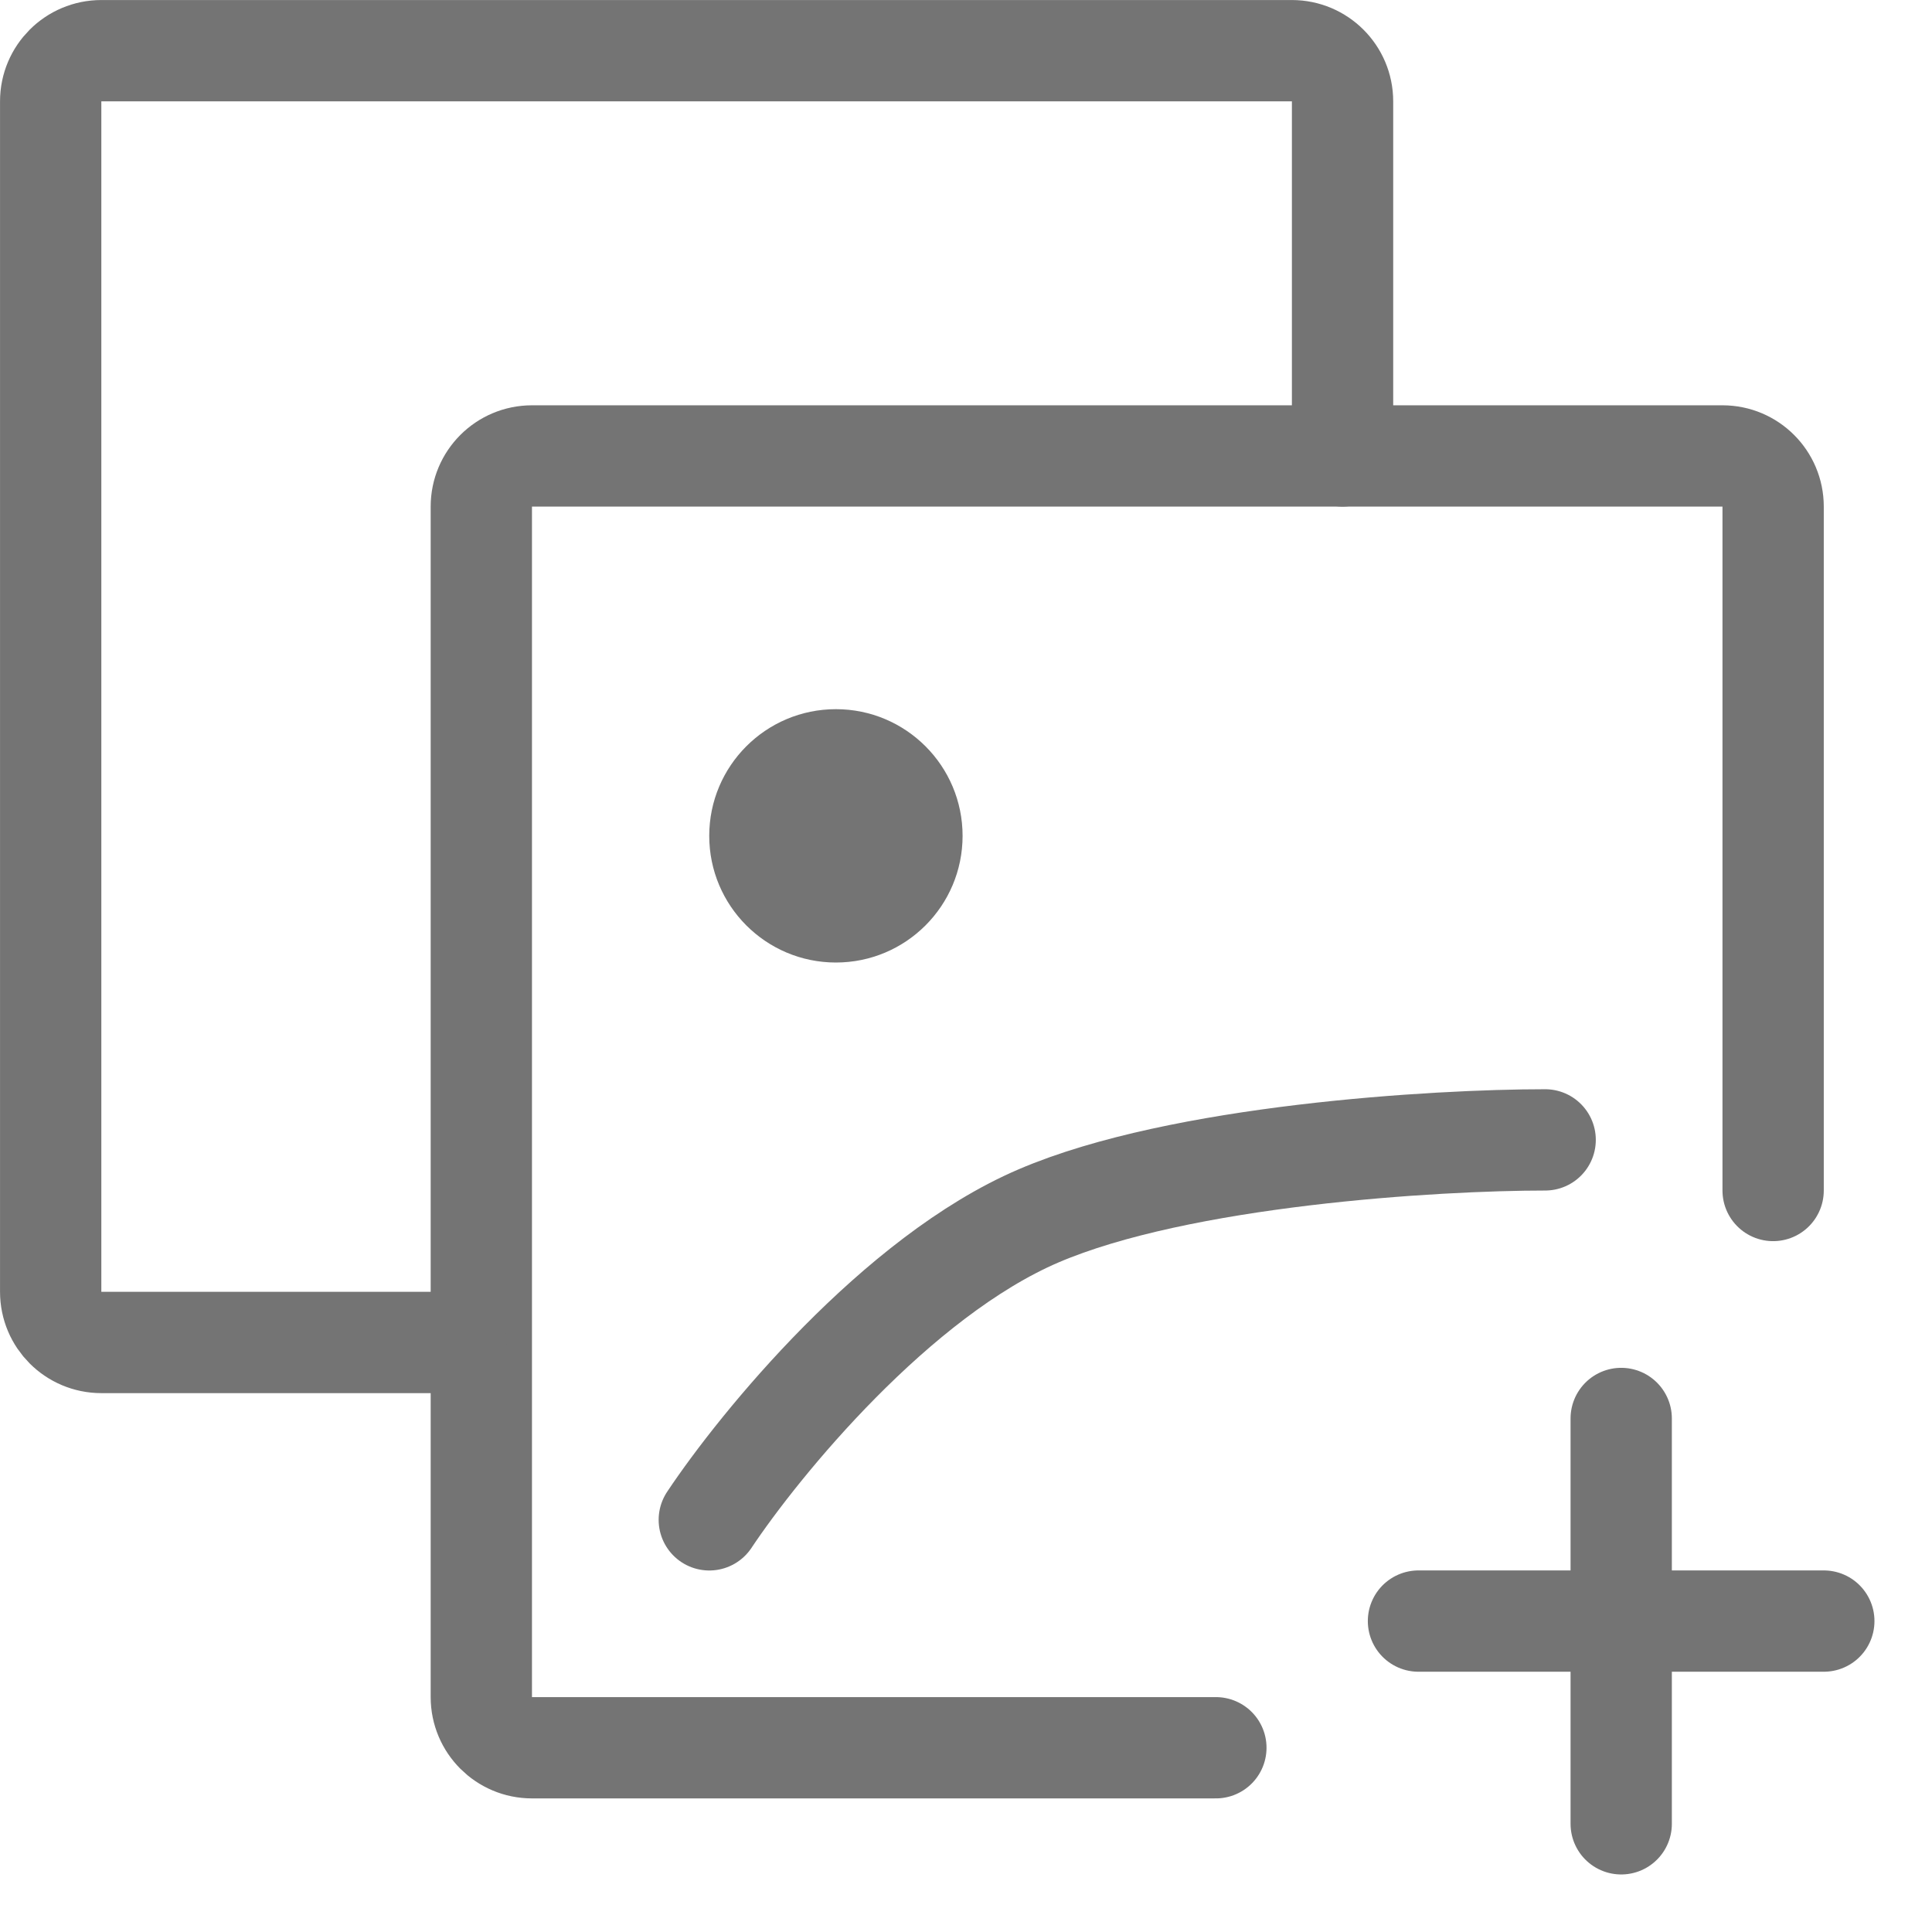<svg width="30" height="30" viewBox="0 0 30 30" fill="none" xmlns="http://www.w3.org/2000/svg">
<path d="M11.014 23.6C11.8 22.42 13.924 19.824 16.127 18.88C18.329 17.936 22.289 17.7 23.993 17.7" stroke="#747474" stroke-width="1.573" stroke-linecap="round"/>
<path d="M27.533 18.486V7.866C27.533 7.432 27.181 7.08 26.747 7.08H8.26C7.826 7.08 7.474 7.432 7.474 7.866V26.352C7.474 26.787 7.826 27.139 8.26 27.139H18.88" stroke="#747474" stroke-width="1.573" stroke-linecap="round"/>
<path d="M20.847 7.08V1.573C20.847 1.139 20.494 0.787 20.06 0.787H1.574C1.139 0.787 0.787 1.139 0.787 1.573V20.059C0.787 20.494 1.139 20.846 1.574 20.846H7.08" stroke="#747474" stroke-width="1.573" stroke-linecap="round"/>
<circle cx="12.98" cy="12.979" r="1.967" fill="#747474"/>
<path d="M25.174 22.026V28.32" stroke="#747474" stroke-width="1.573" stroke-linecap="round"/>
<path d="M22.026 25.172L28.32 25.172" stroke="#747474" stroke-width="1.573" stroke-linecap="round"/>
</svg>

